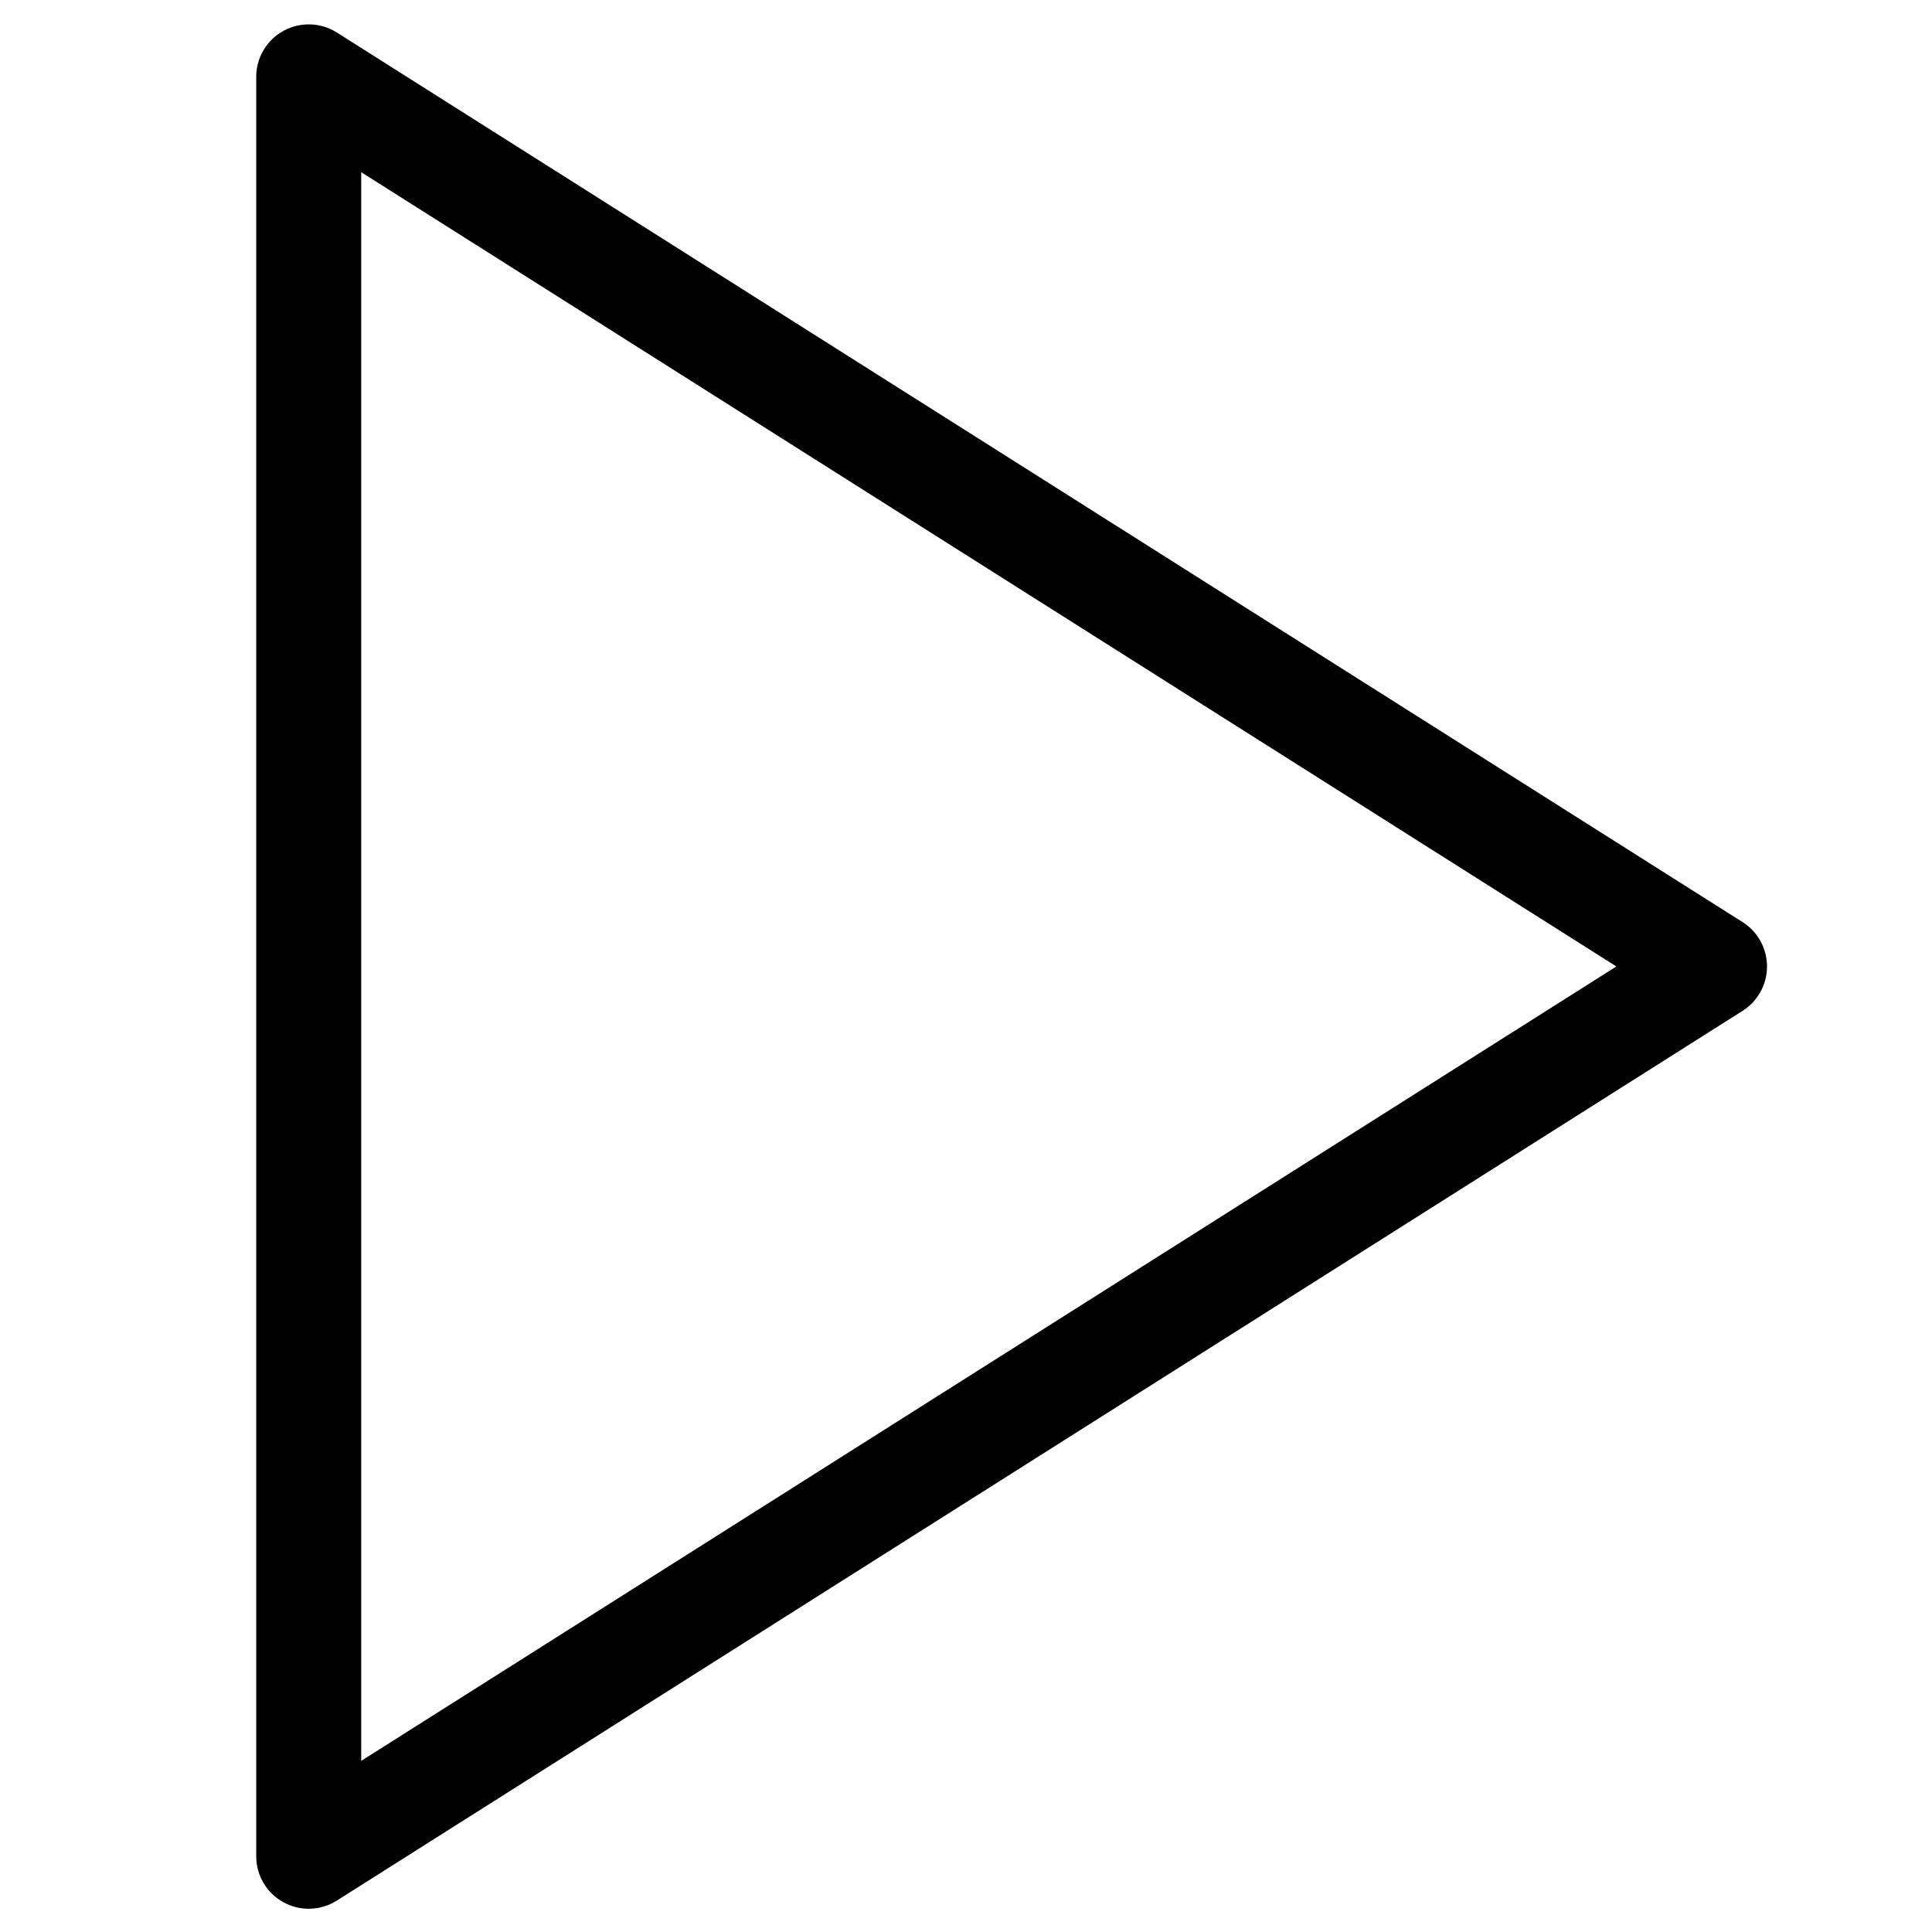 <?xml version="1.0" encoding="UTF-8"?>
<!-- Uploaded to: SVG Repo, www.svgrepo.com, Generator: SVG Repo Mixer Tools -->
<svg fill="#000000" width="800px" height="800px" version="1.1" viewBox="144 144 512 512" xmlns="http://www.w3.org/2000/svg">
 <path d="m225.82 649.83c2.586 0 5.172-0.715 7.441-2.152l372.55-235.8c4.023-2.551 6.465-6.988 6.465-11.754 0-4.766-2.441-9.203-6.465-11.754l-372.55-235.76c-4.289-2.711-9.711-2.867-14.156-0.434-4.445 2.453-7.203 7.113-7.203 12.184v471.57c0 5.07 2.758 9.742 7.203 12.184 2.098 1.148 4.402 1.727 6.715 1.727zm13.906-460.2 332.63 210.49-332.63 210.53z"/>
</svg>